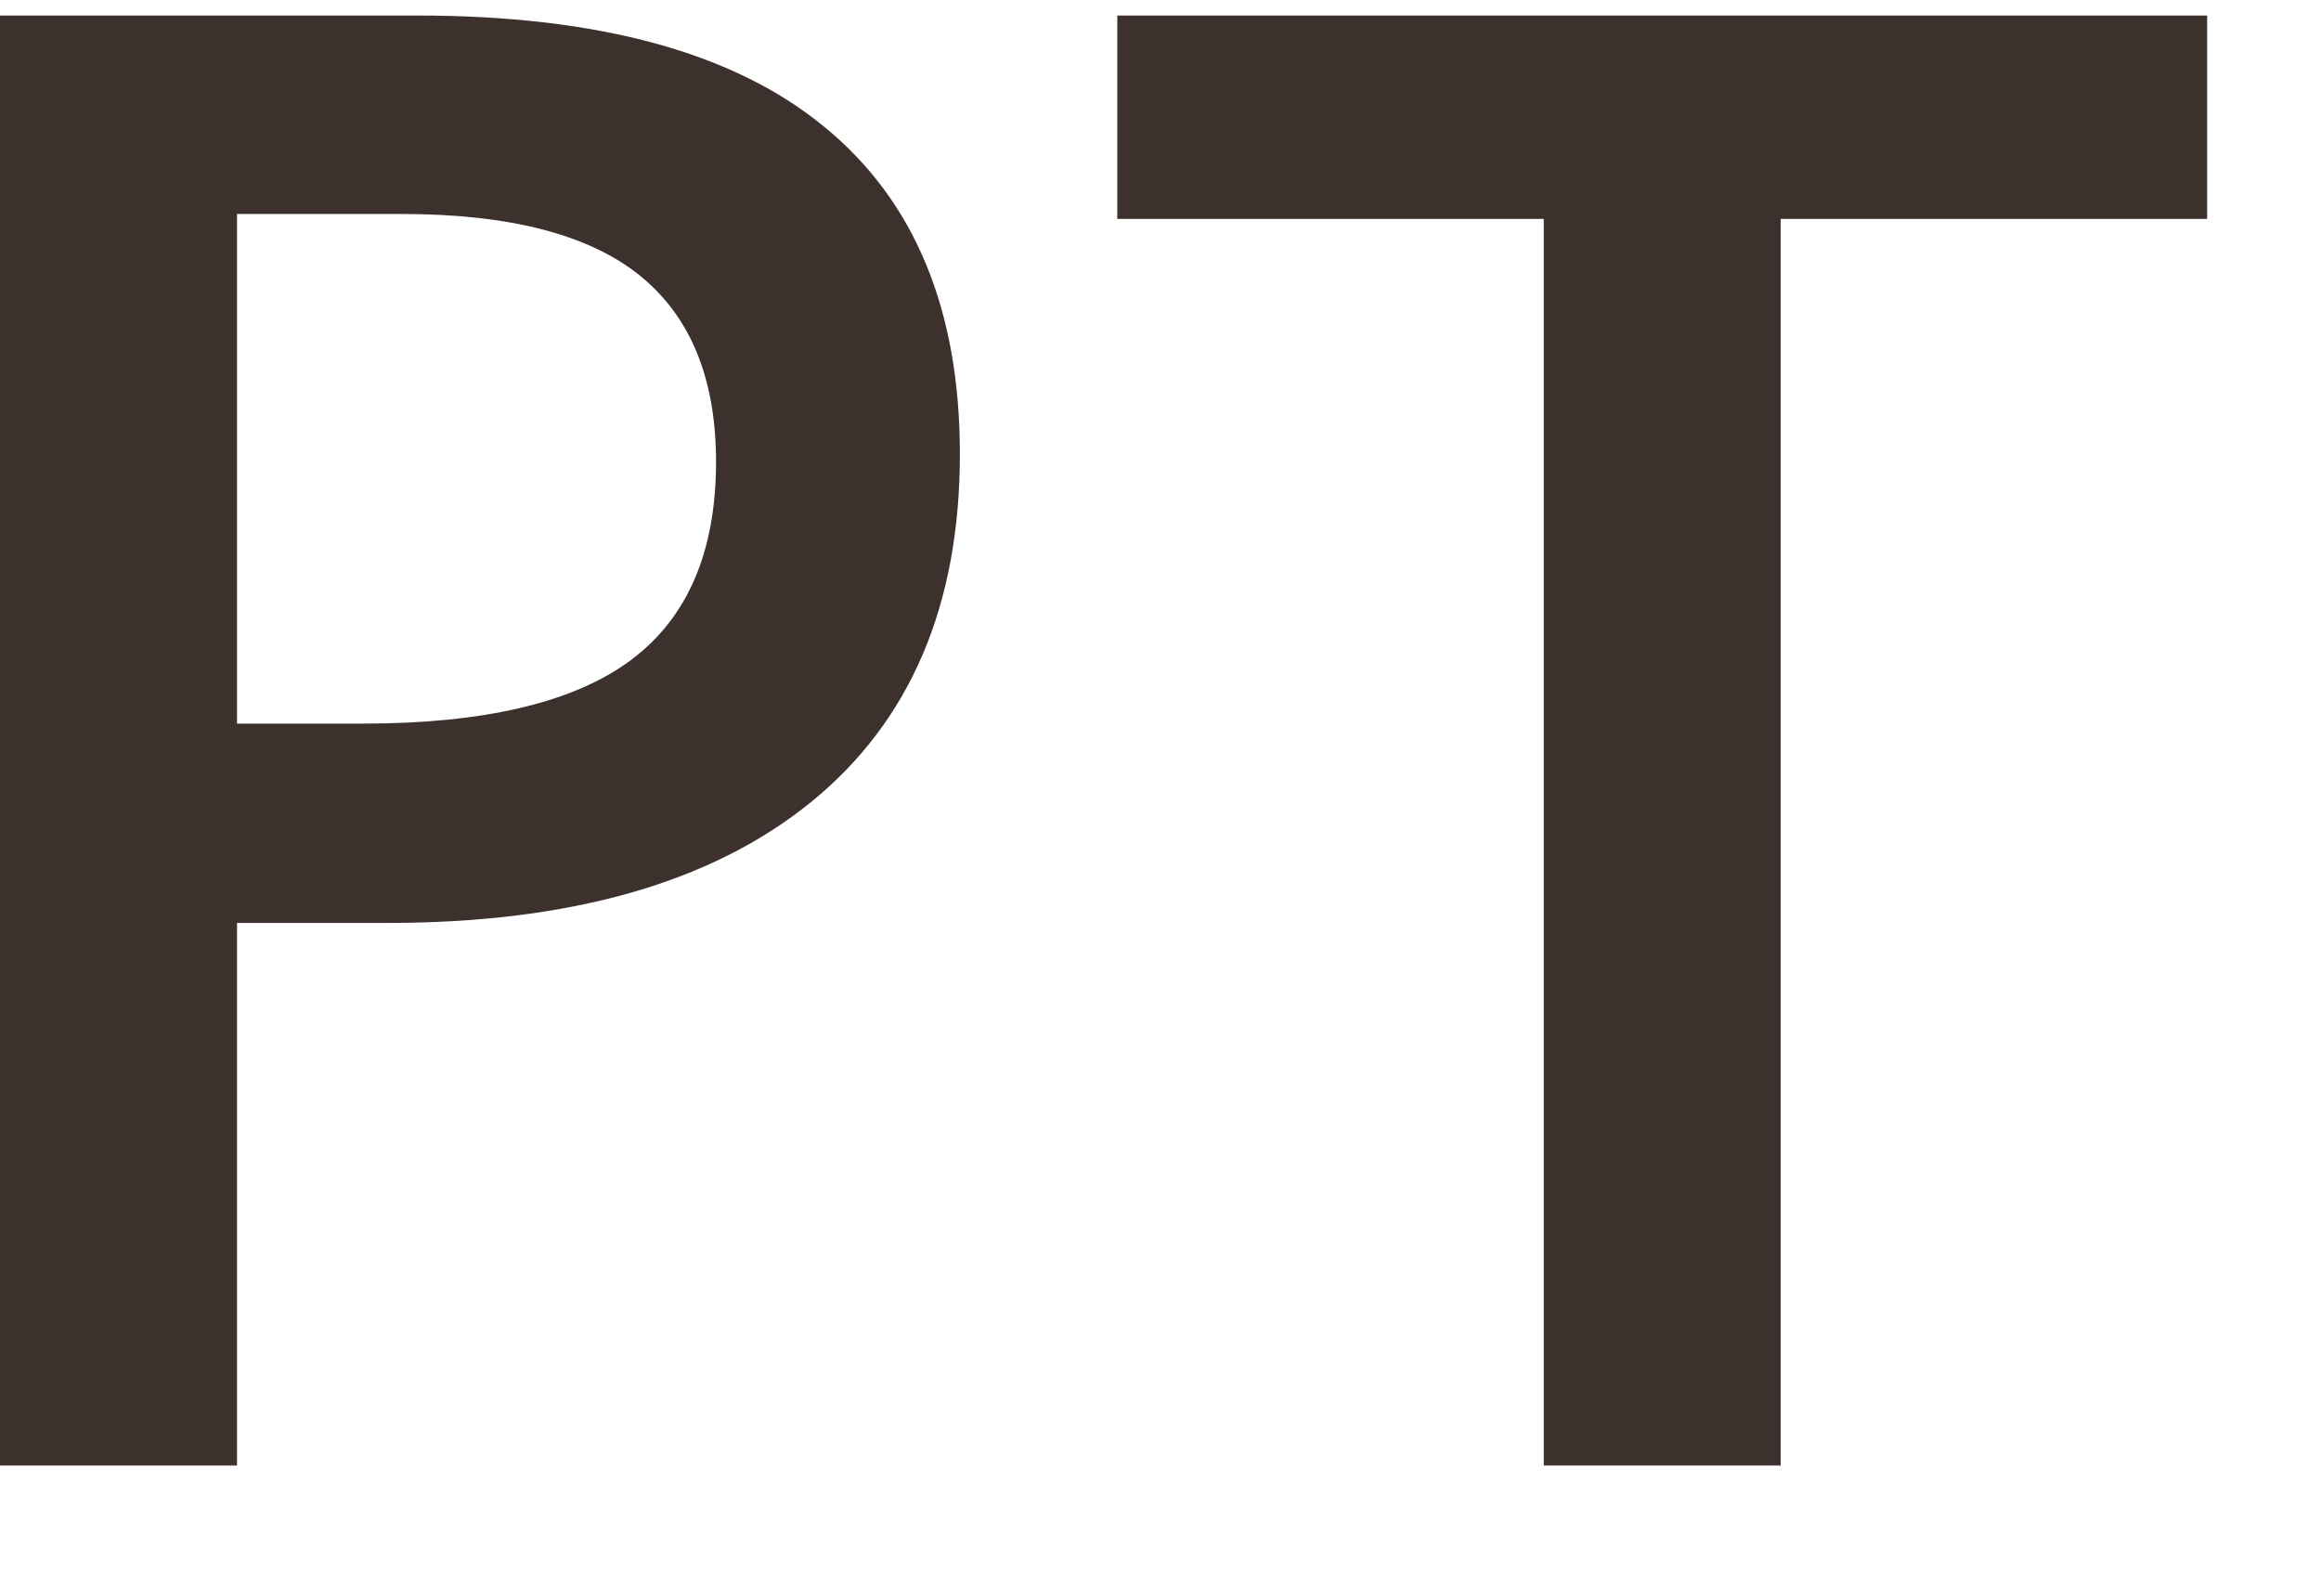 <svg width="16" height="11" viewBox="0 0 16 11" fill="none" xmlns="http://www.w3.org/2000/svg">
<path d="M6.617 3.129C6.617 4.173 6.275 4.972 5.592 5.528C4.908 6.084 3.935 6.362 2.673 6.362H1.634V10.102H0V0.107H2.878C4.127 0.107 5.061 0.363 5.681 0.873C6.305 1.383 6.617 2.135 6.617 3.129ZM1.634 4.988H2.502C3.34 4.988 3.956 4.842 4.348 4.551C4.74 4.259 4.936 3.803 4.936 3.184C4.936 2.609 4.76 2.181 4.409 1.898C4.058 1.616 3.511 1.475 2.769 1.475H1.634V4.988Z" fill="#3D312E"/>
<path d="M12.275 10.102H10.642V1.509H7.702V0.107H15.215V1.509H12.275V10.102Z" fill="#3D312E"/>
</svg>
